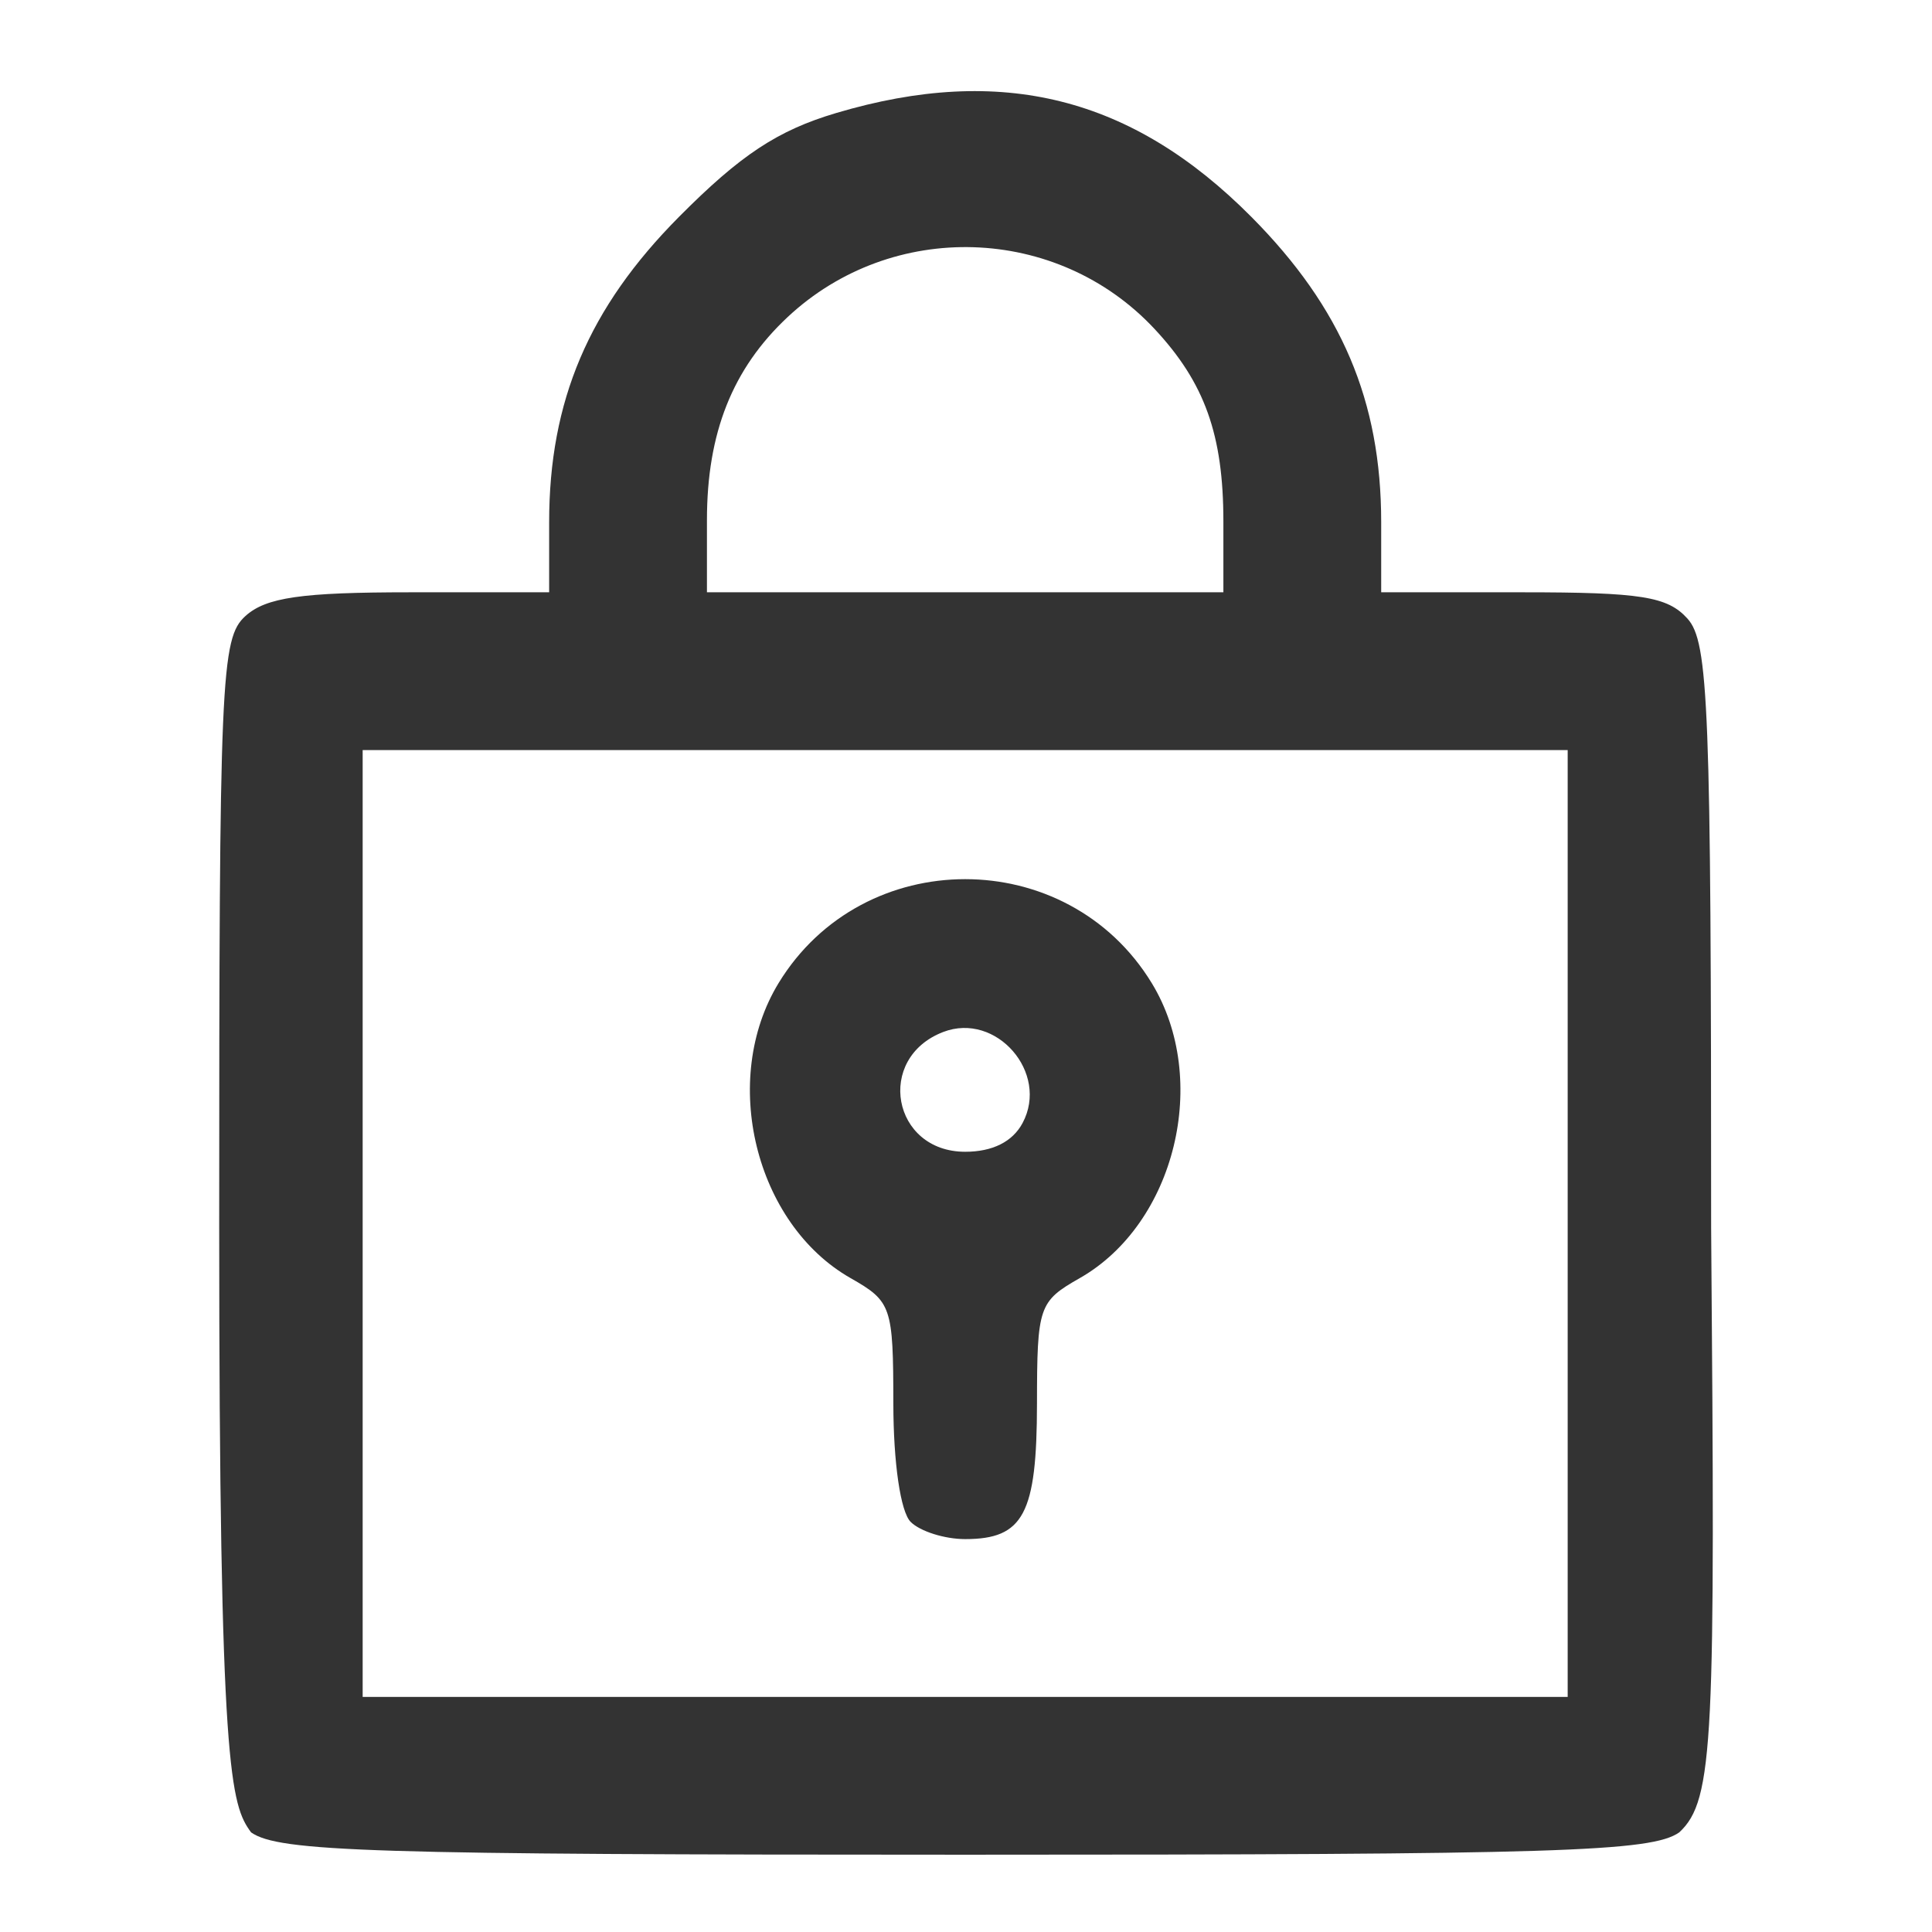 <?xml version="1.0" encoding="UTF-8" standalone="no"?>
<!-- Created with Inkscape (http://www.inkscape.org/) -->

<svg
   xmlns:dc="http://purl.org/dc/elements/1.1/"
   xmlns:cc="http://creativecommons.org/ns#"
   xmlns:rdf="http://www.w3.org/1999/02/22-rdf-syntax-ns#"
   xmlns:svg="http://www.w3.org/2000/svg"
   xmlns="http://www.w3.org/2000/svg"
   xmlns:sodipodi="http://sodipodi.sourceforge.net/DTD/sodipodi-0.dtd"
   xmlns:inkscape="http://www.inkscape.org/namespaces/inkscape"
   width="400"
   height="400"
   id="svg2984"
   version="1.1"
   inkscape:version="0.48.4 r9939"
   sodipodi:docname="icon_survey.svg">
  <defs
     id="defs2986" />
  <sodipodi:namedview
     id="base"
     pagecolor="#ffffff"
     bordercolor="#666666"
     borderopacity="1.0"
     inkscape:pageopacity="0.0"
     inkscape:pageshadow="2"
     inkscape:zoom="0.69999999"
     inkscape:cx="136.41071"
     inkscape:cy="545.02998"
     inkscape:document-units="px"
     inkscape:current-layer="layer1"
     showgrid="false"
     inkscape:window-width="1824"
     inkscape:window-height="1153"
     inkscape:window-x="-8"
     inkscape:window-y="32"
     inkscape:window-maximized="1" />
  <g
     inkscape:label="Layer 1"
     inkscape:groupmode="layer"
     id="layer1"
     transform="translate(0,-652.362)">
    <path
       inkscape:connector-curvature="0"
       id="path3819"
       d="M 322.093,980.416 C 155.117,866.536 50.977,758.176 16.858,662.813 9.682,642.759 8.247,633.05 8.193,604.23 8.09,548.796 24.716,509.295 65.094,469.039 c 30.173,-30.081 61.033,-46.632 101.997,-54.702 64.871,-12.78 138.673,13.759 188.487,67.78 l 20.248,21.958 28.241,-28.468 c 23.135,-23.321 33.298,-30.887 56.207,-41.846 34.956,-16.722 75.055,-25.29 104.327,-22.291 80.939,8.292 146.818,60.368 172.576,136.417 9.816,28.981 10.49,79.115 1.421,105.694 -28.183,82.593 -98.923,166.033 -226.185,266.792 -38.145,30.201 -131.679,95.229 -136.599,94.968 -1.5,-0.079 -25.675,-15.795 -53.722,-34.924 z"
       style="fill:none"
       sodipodi:nodetypes="sssssscsssssscs" />
    <path
       style="fill:#333333;fill-opacity:1;stroke:none"
       d="m 51.983,1031.735 c -4.187,-5.719 -6.601,-12.406 -6.601,-125.769 0,-113.592 0.339,-121.452 5.432,-126.061 4.266,-3.861 11.596,-4.915 34.156,-4.915 l 28.725,0 0,-14.509 c 0,-25.107 8.201,-44.404 26.854,-63.192 12.764,-12.856 20.435,-17.925 32.585,-21.533 34.172,-10.148 61.252,-3.365 85.973,21.533 18.653,18.787 26.854,38.085 26.854,63.192 l 0,14.509 29.241,0 c 24.556,0 30.028,0.87 34.156,5.432 4.404,4.866 4.915,17.982 4.915,126.061 0.849,106.117 0.639,118.53 -6.601,125.253 -5.75,4.027 -24.815,4.624 -147.844,4.624 -123.029,0 -142.095,-0.596 -147.844,-4.624 z m 272.589,-126.061 0,-98.014 -124.744,0 -124.744,0 0,98.014 0,98.014 124.744,0 124.744,0 z m -136.031,61.778 c -2.094,-2.094 -3.572,-12.202 -3.583,-24.503 -0.017,-20.108 -0.369,-21.139 -8.848,-25.963 -19.79,-11.261 -27.08,-41.127 -14.91,-61.088 17.491,-28.688 59.764,-28.688 77.255,0 12.17,19.961 4.881,49.827 -14.91,61.088 -8.479,4.825 -8.83,5.855 -8.848,25.963 -0.021,22.861 -2.779,28.068 -14.869,28.068 -4.247,0 -9.326,-1.604 -11.286,-3.564 z m 23.167,-82.569 c 5.571,-10.409 -5.451,-23.072 -16.418,-18.863 -14.122,5.419 -10.576,24.803 4.538,24.803 5.662,0 9.812,-2.075 11.88,-5.94 z m 41.581,-124.551 c 0,-17.965 -3.866,-28.756 -14.297,-39.913 -20.147,-21.548 -54.29,-22.634 -75.915,-2.415 -11.425,10.682 -16.712,23.983 -16.712,42.04 l 0,14.946 53.462,0 53.462,0 z"
       id="path3788"
       inkscape:connector-curvature="0"
       sodipodi:nodetypes="ccsscssssscssccsccccccccccscsssscsssssssssscccs" />
  </g>
</svg>

